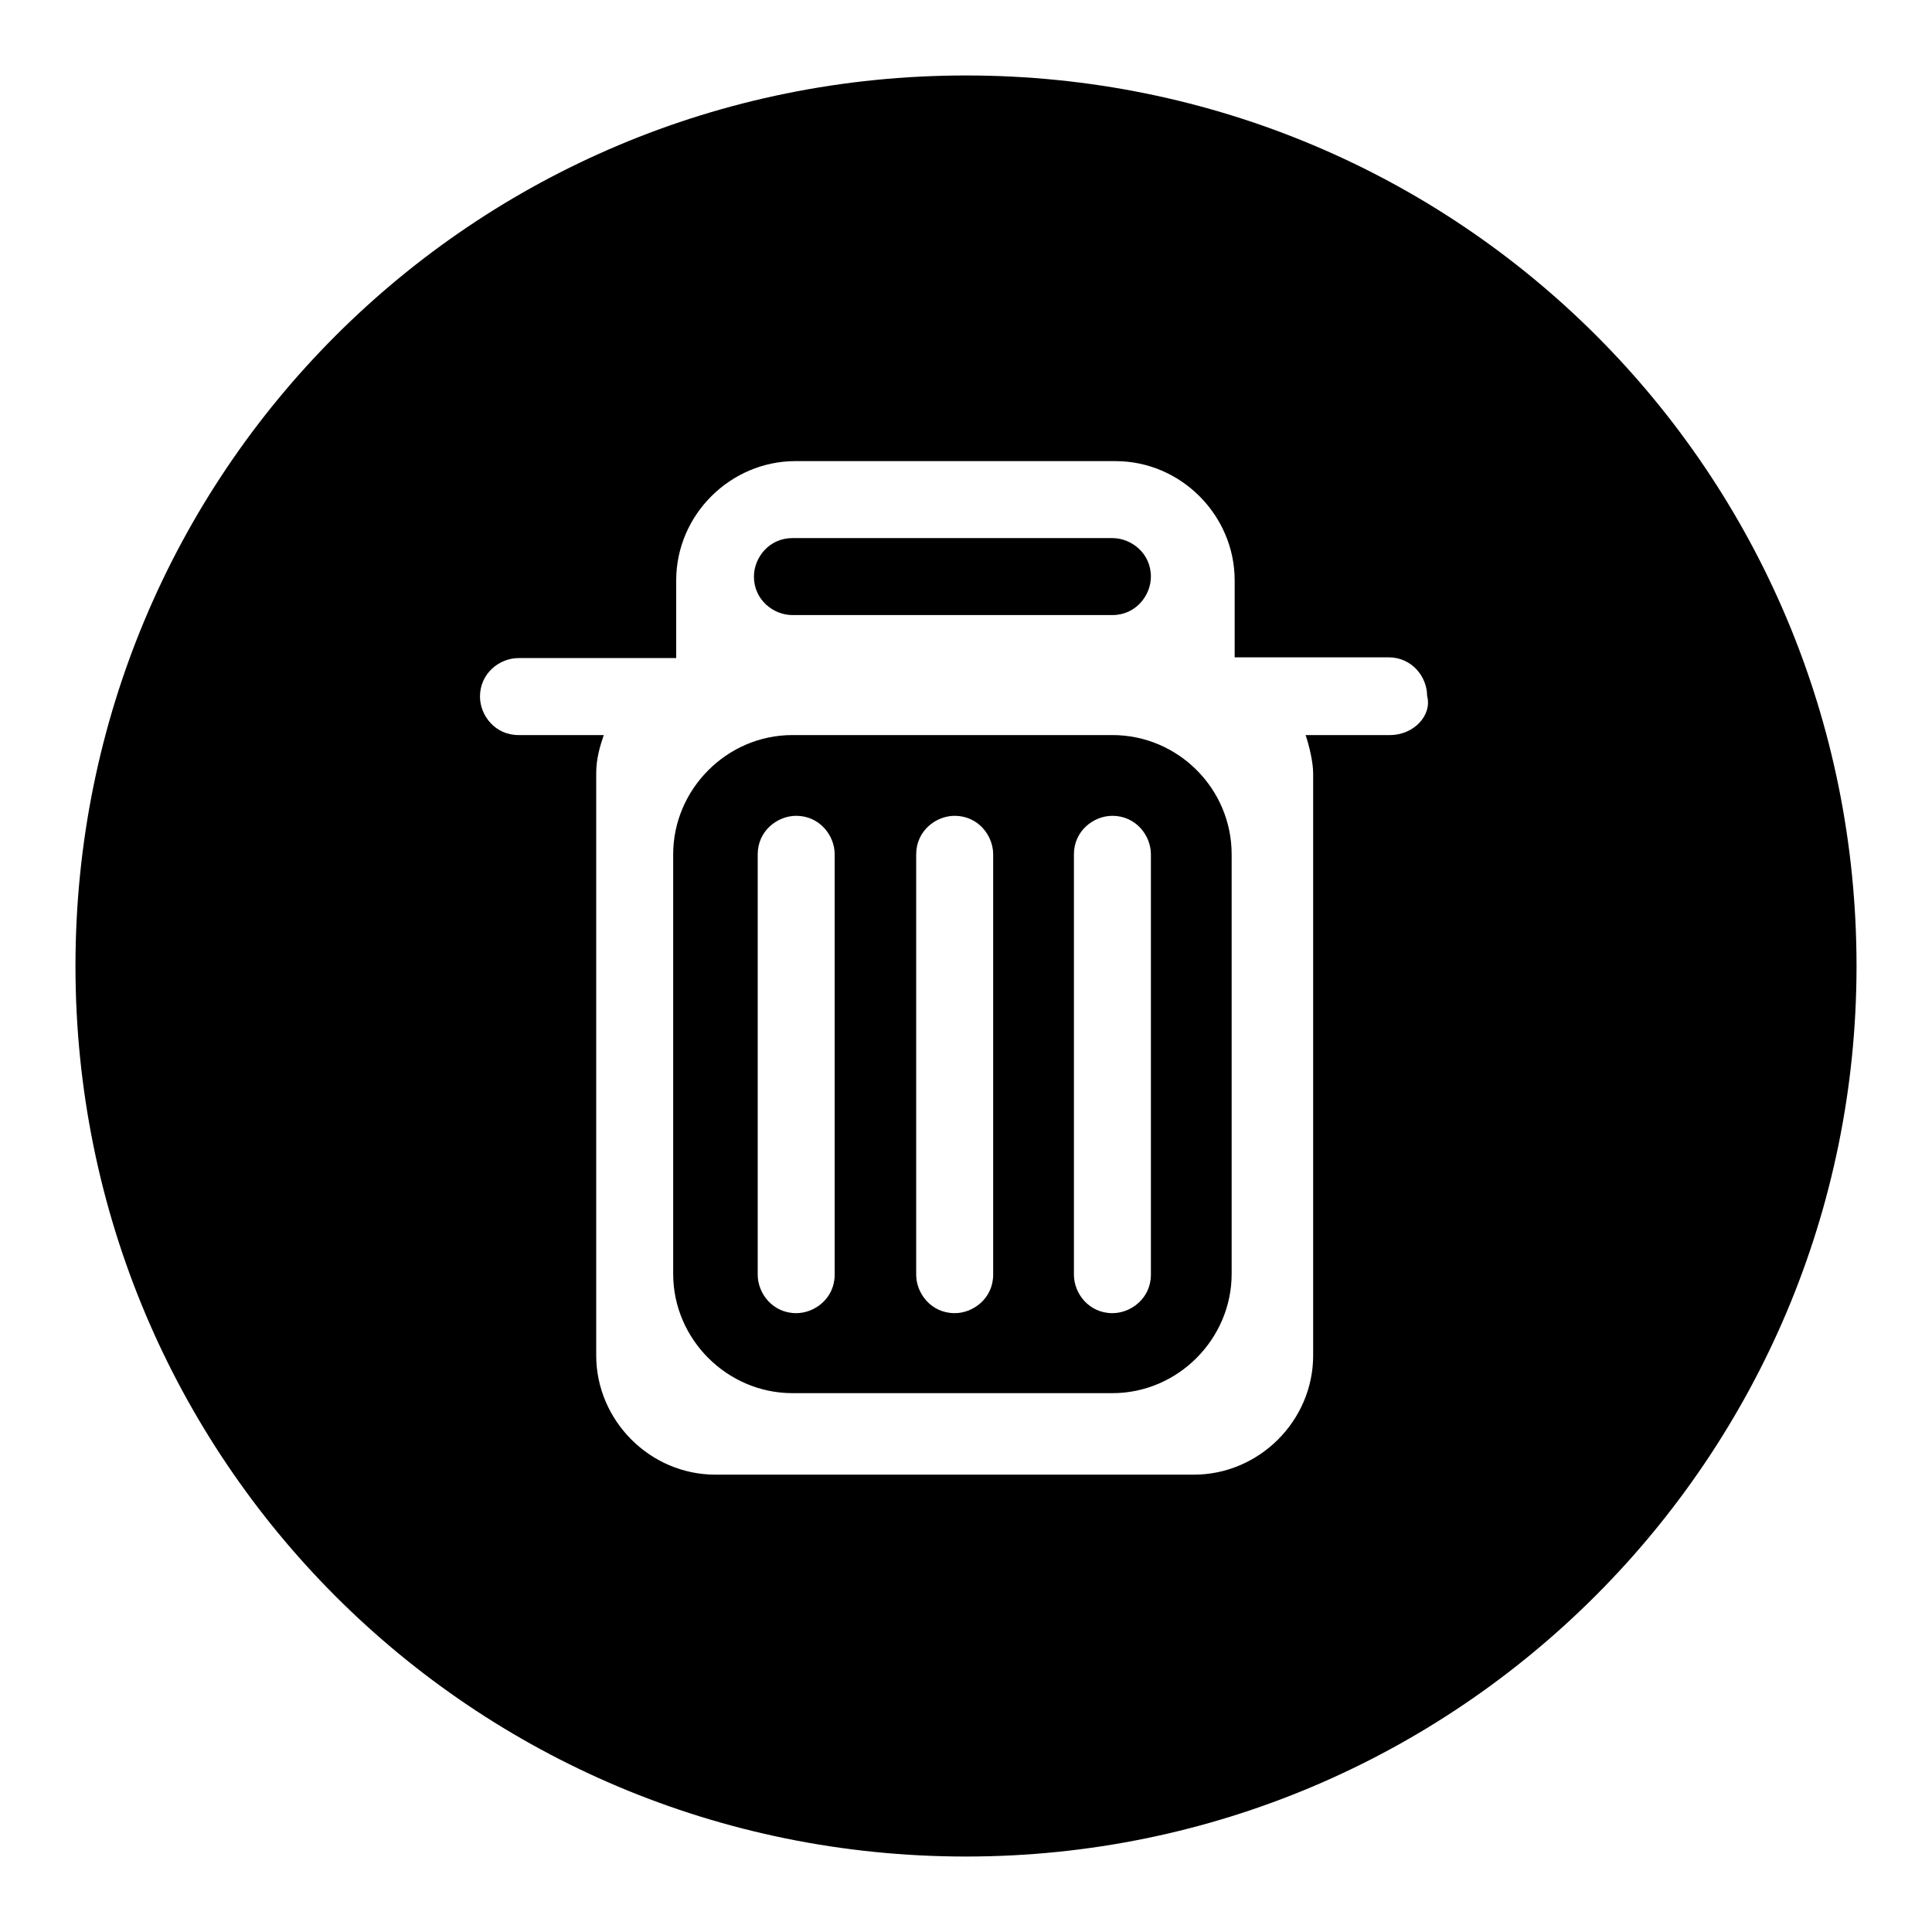 <?xml version="1.0" encoding="utf-8"?>
<!-- Svg Vector Icons : http://www.onlinewebfonts.com/icon -->
<!DOCTYPE svg PUBLIC "-//W3C//DTD SVG 1.1//EN" "http://www.w3.org/Graphics/SVG/1.1/DTD/svg11.dtd">
<svg version="1.1" xmlns="http://www.w3.org/2000/svg" xmlns:xlink="http://www.w3.org/1999/xlink" x="0px" y="0px" viewBox="0 0 256 256" enable-background="new 0 0 256 256" xml:space="preserve">
<g> <path fill="#000000" d="M105,81.5h42.4c3.1,0,5.1-2.6,5.1-5.1c0-3.1-2.6-5.1-5.1-5.1H105c-3.1,0-5.1,2.6-5.1,5.1 C99.9,79.5,102.5,81.5,105,81.5L105,81.5z M147.4,97.4H105c-8.7,0-15.8,7.2-15.8,15.8V129v39.8c0,8.7,7.2,15.8,15.8,15.8h42.4 c8.7,0,15.8-7.2,15.8-15.8V129v-15.8C163.2,104.5,156.1,97.4,147.4,97.4L147.4,97.4z M110.6,168.9c0,3.1-2.6,5.1-5.1,5.1 c-3.1,0-5.1-2.6-5.1-5.1v-55.7c0-3.1,2.6-5.1,5.1-5.1c3.1,0,5.1,2.6,5.1,5.1V168.9L110.6,168.9z M131.6,168.9 c0,3.1-2.6,5.1-5.1,5.1c-3.1,0-5.1-2.6-5.1-5.1l0-55.7c0-3.1,2.6-5.1,5.1-5.1c3.1,0,5.1,2.6,5.1,5.1V168.9L131.6,168.9z  M152.5,168.9c0,3.1-2.6,5.1-5.1,5.1c-3.1,0-5.1-2.6-5.1-5.1v-55.7c0-3.1,2.6-5.1,5.1-5.1c3.1,0,5.1,2.6,5.1,5.1V168.9L152.5,168.9 z M128,10C62.6,10,10,62.6,10,128c0,65.4,52.6,118,118,118c65.4,0,118-53.1,118-118C246,62.6,193.4,10,128,10L128,10z M184.2,97.4 H173c0.5,1.5,1,3.6,1,5.1v77.1c0,8.7-7.2,15.8-15.8,15.8H94.8c-8.7,0-15.8-7.2-15.8-15.8v-77.1c0-2,0.5-3.6,1-5.1H68.7 c-3.1,0-5.1-2.6-5.1-5.1c0-3.1,2.6-5.1,5.1-5.1h20.9V82v-5.1c0-8.7,7.2-15.8,15.8-15.8h42.4c8.7,0,15.8,7.2,15.8,15.8V82v5.1h20.4 c3.1,0,5.1,2.6,5.1,5.1C189.8,94.8,187.3,97.4,184.2,97.4L184.2,97.4z"/></g>
</svg>